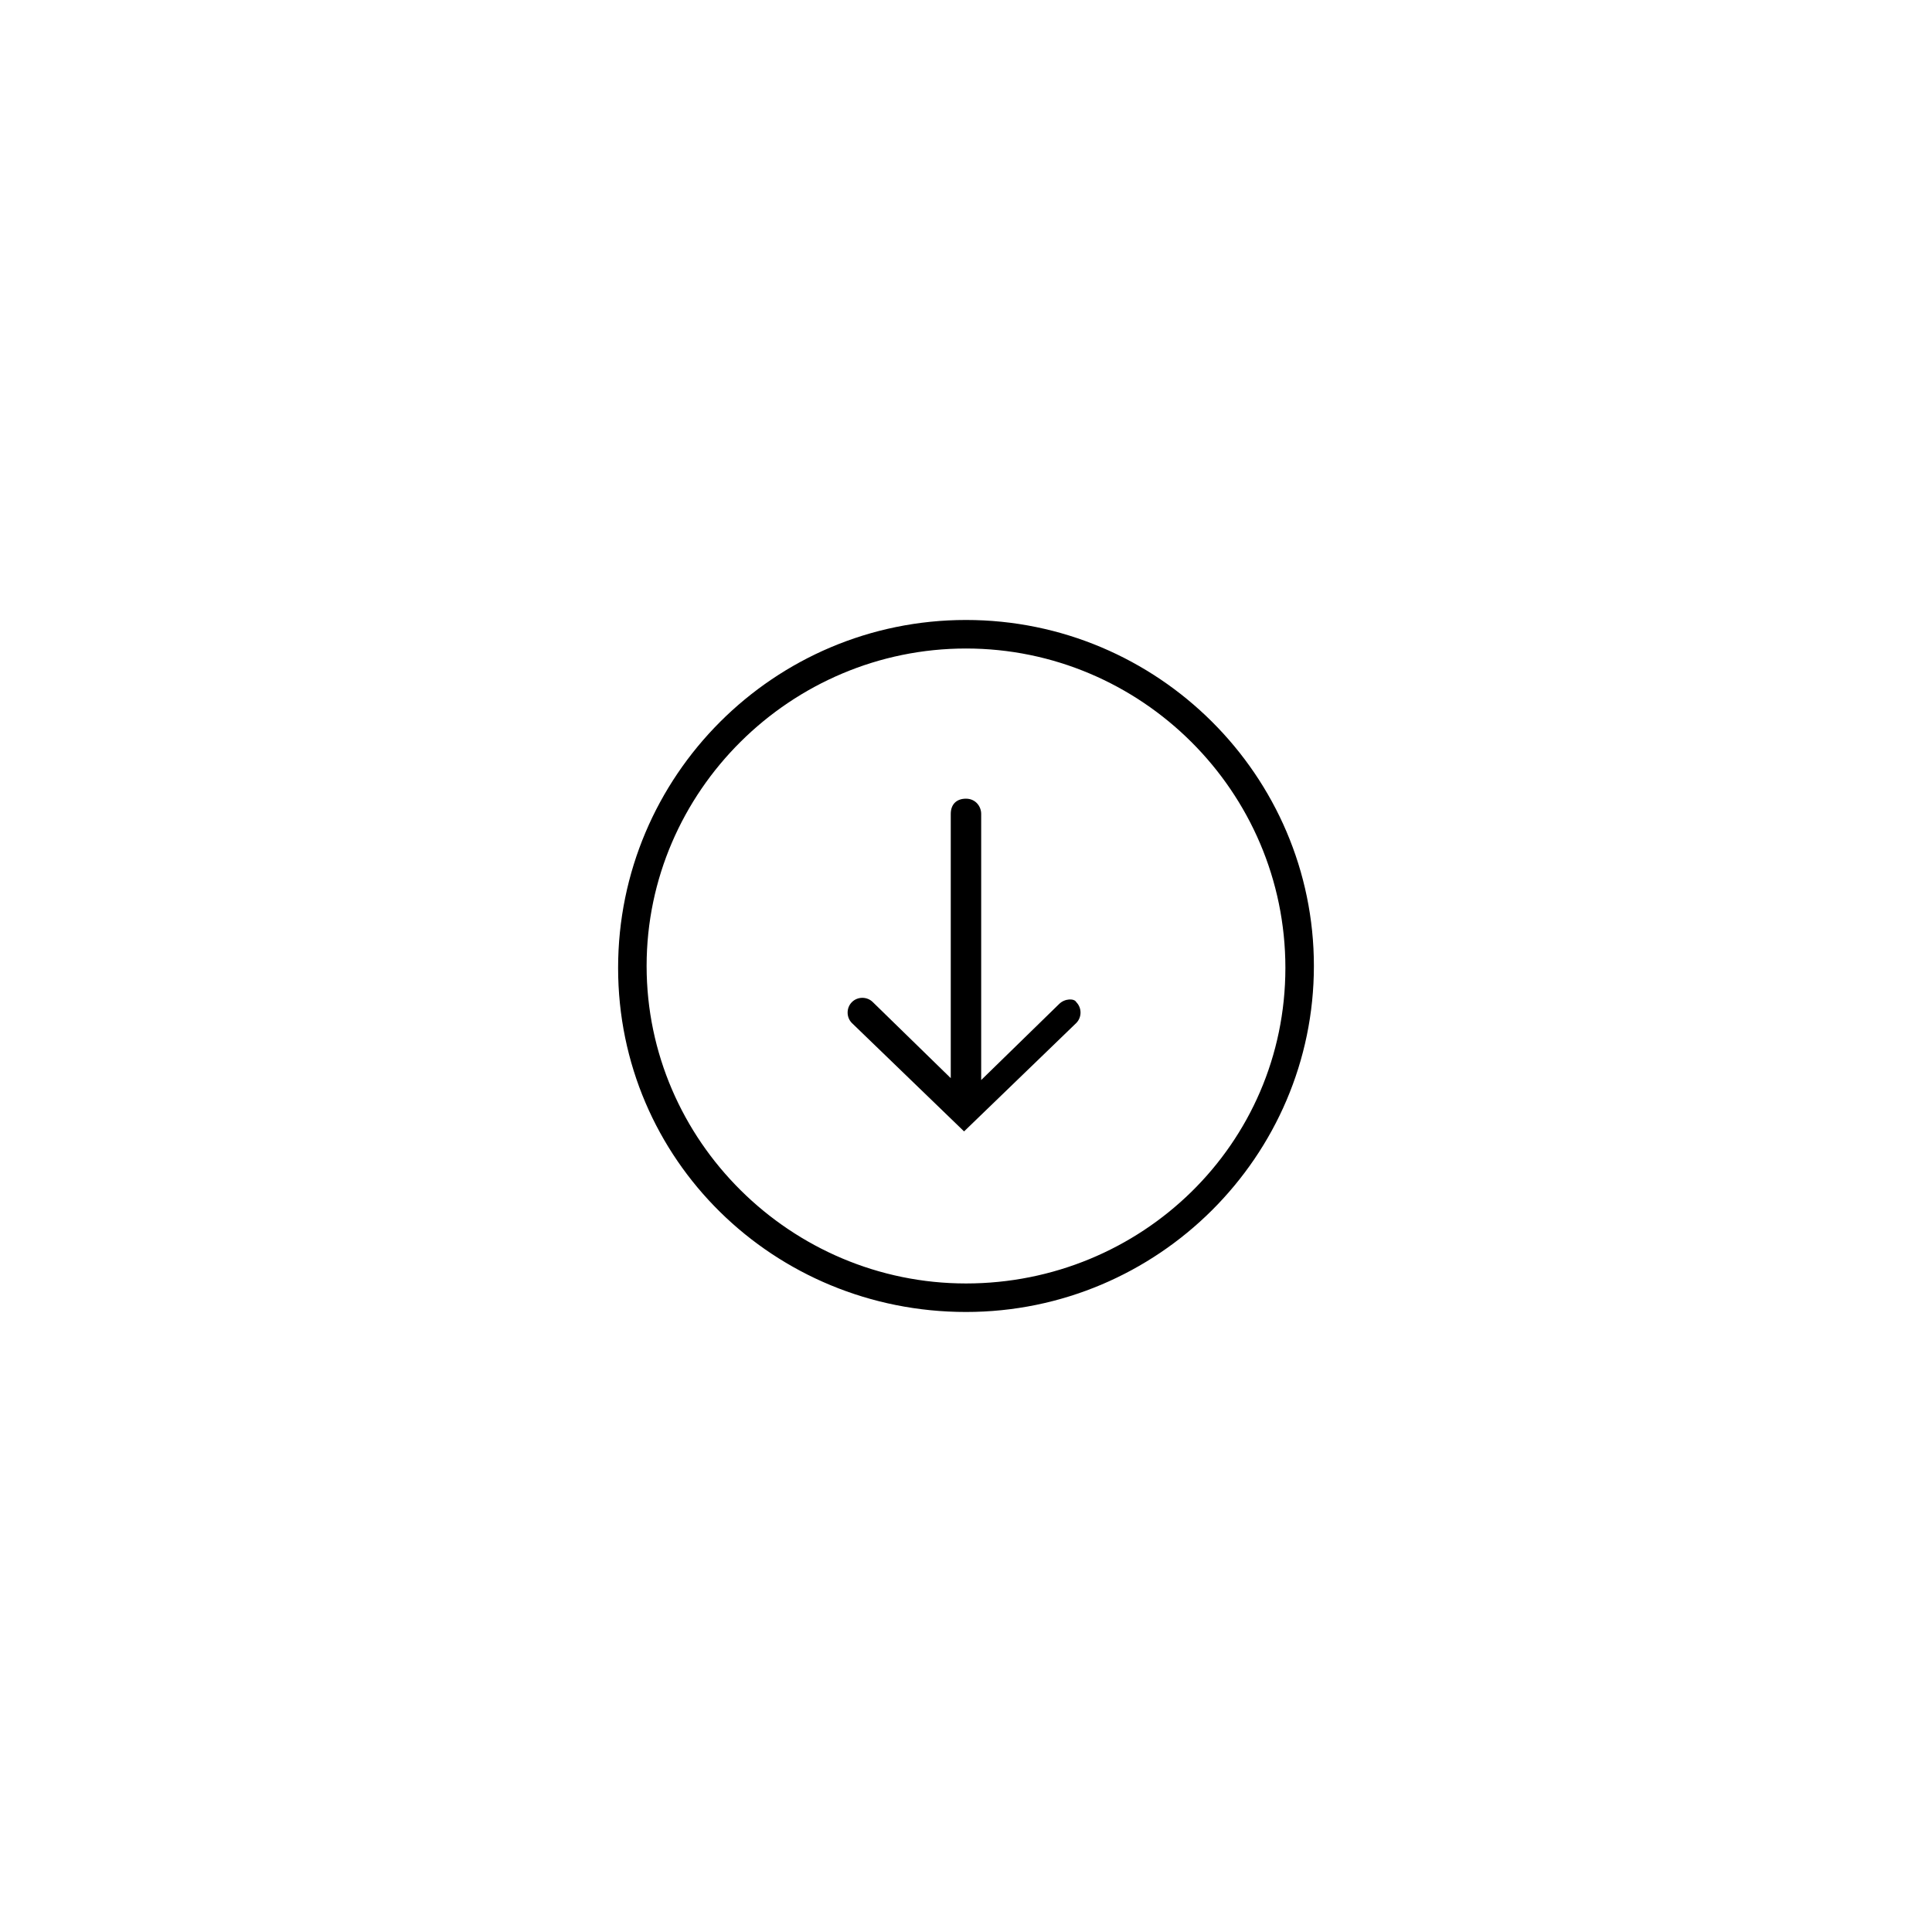 <?xml version="1.0" encoding="UTF-8"?>
<!-- The Best Svg Icon site in the world: iconSvg.co, Visit us! https://iconsvg.co -->
<svg fill="#000000" width="800px" height="800px" version="1.1" viewBox="144 144 512 512" xmlns="http://www.w3.org/2000/svg">
 <g>
  <path d="m424.68 410.07-20.656 20.152v-70.531c0-2.016-1.512-4.031-4.031-4.031-2.519 0-4.031 1.512-4.031 4.031v70.031l-20.656-20.152c-1.512-1.512-4.031-1.512-5.543 0s-1.512 4.031 0 5.543l29.727 28.719 29.727-28.719c1.512-1.512 1.512-4.031 0-5.543-0.504-1.012-3.023-1.012-4.535 0.5z"/>
  <path d="m400 308.3c-50.883 0-92.195 41.312-92.195 92.195-0.004 50.887 41.309 91.191 92.195 91.191 50.883 0 92.195-41.312 92.195-91.691 0-50.383-41.312-91.695-92.195-91.695zm0 175.83c-46.352 0-84.641-37.785-84.641-84.137 0-46.348 38.289-84.133 84.641-84.133s84.641 37.785 84.641 84.641c-0.004 46.852-38.293 83.629-84.641 83.629z"/>
 </g>
</svg>
